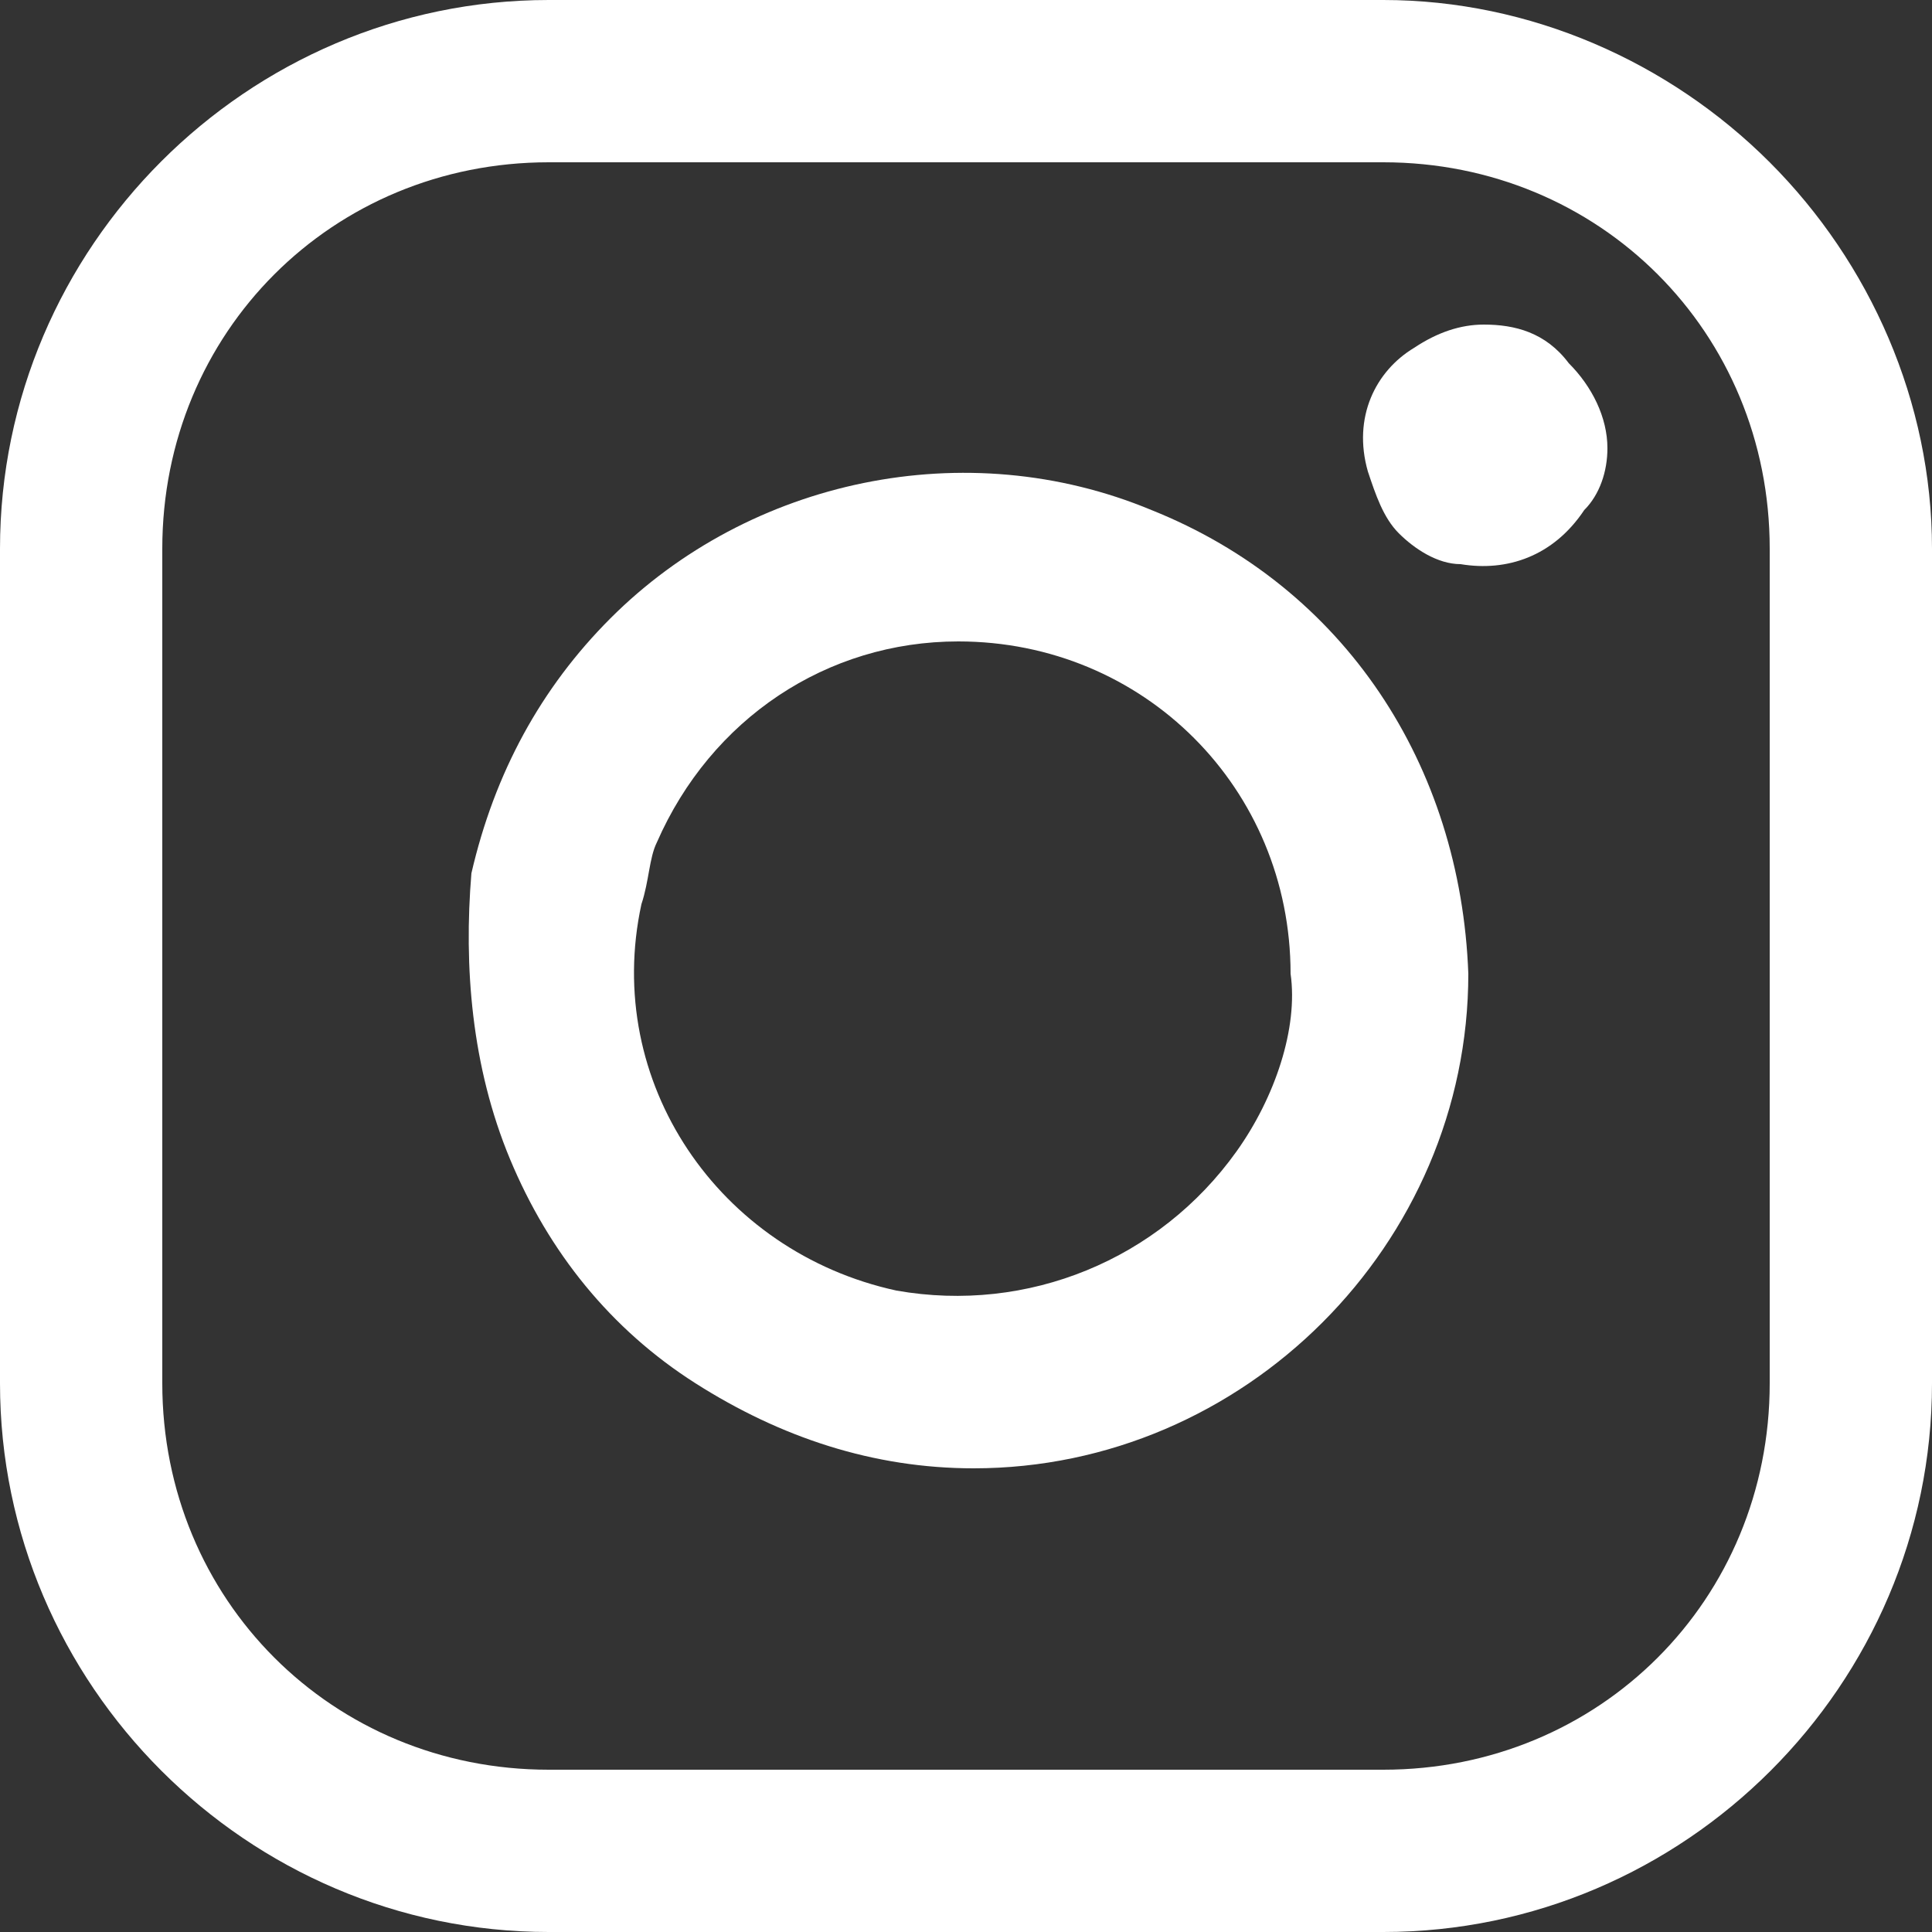 <?xml version="1.0" encoding="utf-8"?>
<!-- Generator: Adobe Illustrator 25.4.1, SVG Export Plug-In . SVG Version: 6.00 Build 0)  -->
<svg version="1.1" id="Layer_1" xmlns="http://www.w3.org/2000/svg" xmlns:xlink="http://www.w3.org/1999/xlink" x="0px" y="0px"
	 viewBox="0 0 25 25" style="enable-background:new 0 0 25 25;" xml:space="preserve">
<rect x="0" y="0" width="25" height="25" fill="#333333" stroke="none"/>
<style type="text/css">
	.st0{fill:#FFFFFF;}
</style>
<g>
	<path class="st0" d="M22.9,2.1c-1.3-1.3-3.1-2.1-5-2.1H7.1C3.2,0,0,3.2,0,7.1v10.8C0,21.8,3.2,25,7.1,25h10.8
		c3.9,0,7.1-3.2,7.1-7.1V7.1C25,5.2,24.2,3.4,22.9,2.1z M22.9,17.9c0,2.8-2.2,5-5,5H7.1c-2.8,0-5-2.2-5-5V7.1c0-2.8,2.2-5,5-5h10.8
		c2.8,0,5,2.2,5,5L22.9,17.9z"/>
	<path class="st0" d="M14.9,6.6c-2.4-1-5.2-0.4-7,1.4c-0.9,0.9-1.5,2-1.8,3.3C6,12.5,6.1,13.8,6.6,15c0.5,1.2,1.3,2.2,2.4,2.9
		c1.1,0.7,2.3,1.1,3.6,1.1c3.5,0,6.4-2.9,6.4-6.4C18.9,9.9,17.4,7.6,14.9,6.6z M16,14.9c-1,1.4-2.7,2.1-4.4,1.8
		c-2.3-0.5-3.8-2.7-3.3-5c0.1-0.3,0.1-0.6,0.2-0.8c0.7-1.6,2.2-2.6,3.9-2.6l0,0c2.4,0,4.3,1.9,4.3,4.3C16.8,13.3,16.5,14.2,16,14.9z
		"/>
	<path class="st0" d="M19.2,4.2c-0.3,0-0.6,0.1-0.9,0.3c-0.5,0.3-0.8,0.9-0.6,1.6c0.1,0.3,0.2,0.6,0.4,0.8c0.2,0.2,0.5,0.4,0.8,0.4
		c0.6,0.1,1.2-0.1,1.6-0.7c0.2-0.2,0.3-0.5,0.3-0.8c0-0.4-0.2-0.8-0.5-1.1C20,4.3,19.6,4.2,19.2,4.2z"/>
</g>
</svg>
